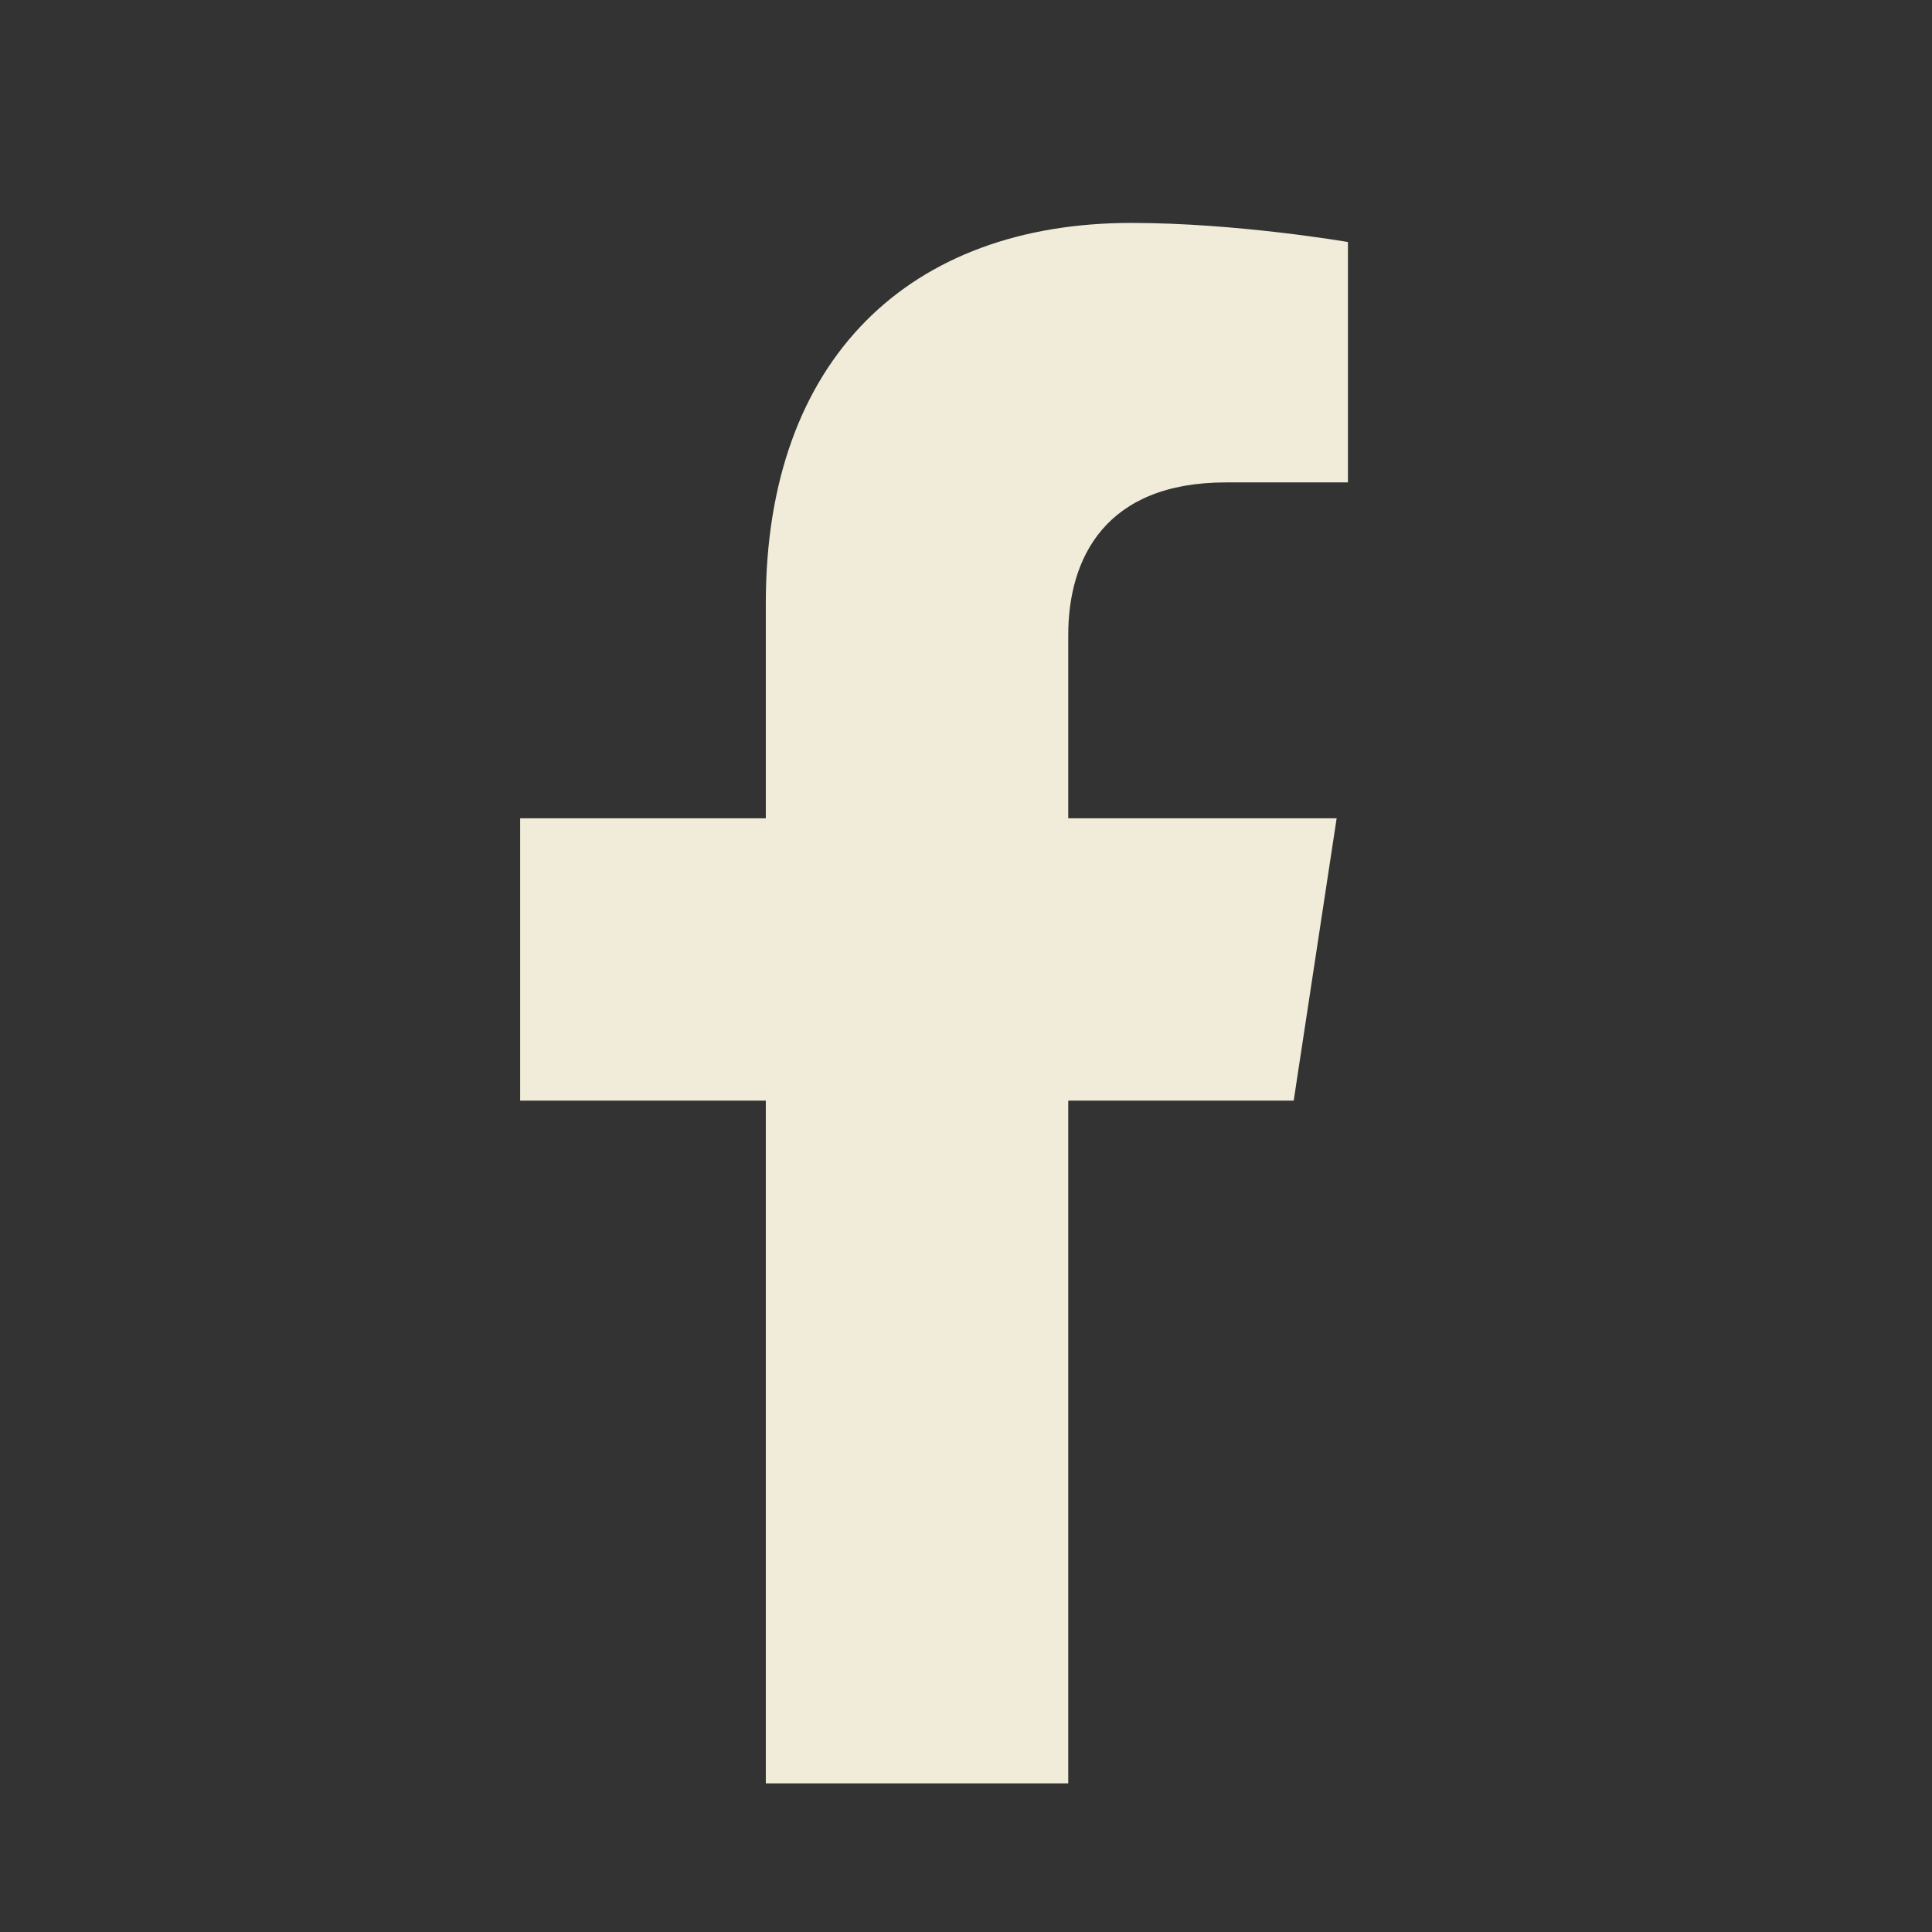 <svg width="26" height="26" viewBox="0 0 26 26" fill="none" xmlns="http://www.w3.org/2000/svg">
<rect x="0" y="0" width="26" height="26" fill="#333333" stroke="none"/>
<path d="M17.41 14.812L17.988 11.012H14.376V8.546C14.376 7.506 14.88 6.492 16.498 6.492H18.14V3.257C18.14 3.257 16.65 3 15.225 3C12.251 3 10.306 4.82 10.306 8.115V11.012H7V14.812H10.306V24H14.376V14.812H17.41Z" fill="#F0ECD9"/>
</svg>
